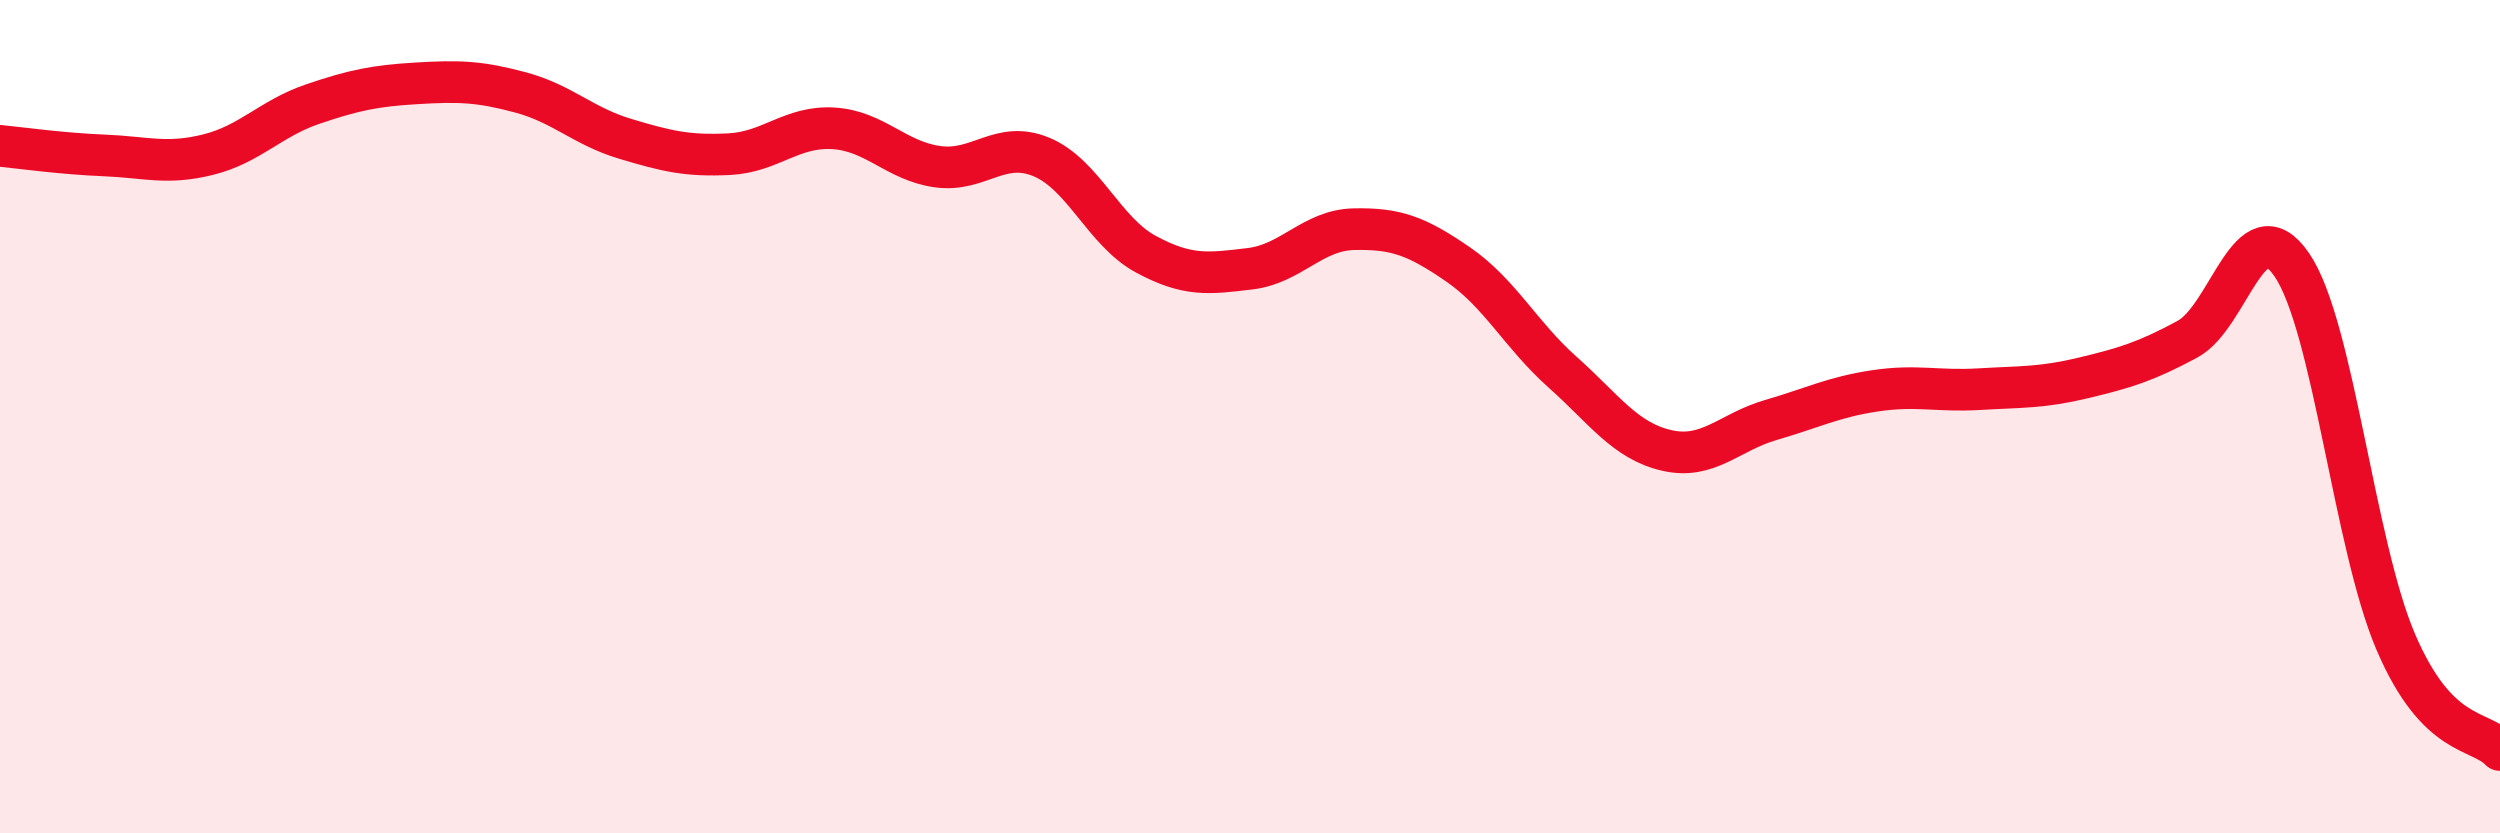 
    <svg width="60" height="20" viewBox="0 0 60 20" xmlns="http://www.w3.org/2000/svg">
      <path
        d="M 0,3.5 C 0.5,3.55 1.5,3.69 2.5,3.73 C 3.5,3.77 4,3.96 5,3.71 C 6,3.46 6.5,2.84 7.5,2.5 C 8.5,2.16 9,2.06 10,2 C 11,1.94 11.5,1.95 12.5,2.22 C 13.5,2.49 14,3.03 15,3.33 C 16,3.63 16.5,3.75 17.5,3.7 C 18.5,3.65 19,3.02 20,3.08 C 21,3.14 21.5,3.86 22.5,4 C 23.5,4.14 24,3.35 25,3.77 C 26,4.19 26.5,5.56 27.5,6.1 C 28.5,6.64 29,6.57 30,6.45 C 31,6.33 31.5,5.52 32.5,5.5 C 33.5,5.48 34,5.66 35,6.35 C 36,7.04 36.5,8.04 37.5,8.93 C 38.5,9.82 39,10.58 40,10.81 C 41,11.04 41.5,10.37 42.5,10.08 C 43.5,9.79 44,9.53 45,9.38 C 46,9.23 46.5,9.4 47.5,9.34 C 48.5,9.28 49,9.31 50,9.07 C 51,8.83 51.5,8.68 52.5,8.14 C 53.5,7.6 54,4.9 55,6.35 C 56,7.8 56.5,13.08 57.5,15.41 C 58.5,17.74 59.5,17.48 60,18L60 20L0 20Z"
        fill="#EB0A25"
        opacity="0.1"
        stroke-linecap="round"
        stroke-linejoin="round"
      />
      <path
        d="M 0,3.5 C 0.5,3.55 1.5,3.69 2.5,3.73 C 3.5,3.77 4,3.96 5,3.71 C 6,3.46 6.5,2.84 7.5,2.5 C 8.5,2.16 9,2.06 10,2 C 11,1.94 11.5,1.95 12.5,2.22 C 13.5,2.49 14,3.03 15,3.33 C 16,3.63 16.5,3.75 17.5,3.7 C 18.5,3.65 19,3.02 20,3.08 C 21,3.14 21.5,3.86 22.5,4 C 23.5,4.14 24,3.35 25,3.77 C 26,4.19 26.5,5.56 27.5,6.1 C 28.5,6.64 29,6.57 30,6.45 C 31,6.33 31.5,5.52 32.5,5.5 C 33.5,5.48 34,5.66 35,6.35 C 36,7.04 36.5,8.04 37.5,8.93 C 38.5,9.82 39,10.58 40,10.81 C 41,11.04 41.5,10.37 42.5,10.08 C 43.5,9.79 44,9.53 45,9.38 C 46,9.23 46.5,9.4 47.5,9.34 C 48.5,9.28 49,9.31 50,9.07 C 51,8.83 51.5,8.68 52.5,8.14 C 53.5,7.6 54,4.9 55,6.35 C 56,7.8 56.5,13.08 57.5,15.41 C 58.5,17.74 59.5,17.48 60,18"
        stroke="#EB0A25"
        stroke-width="1"
        fill="none"
        stroke-linecap="round"
        stroke-linejoin="round"
      />
    </svg>
  